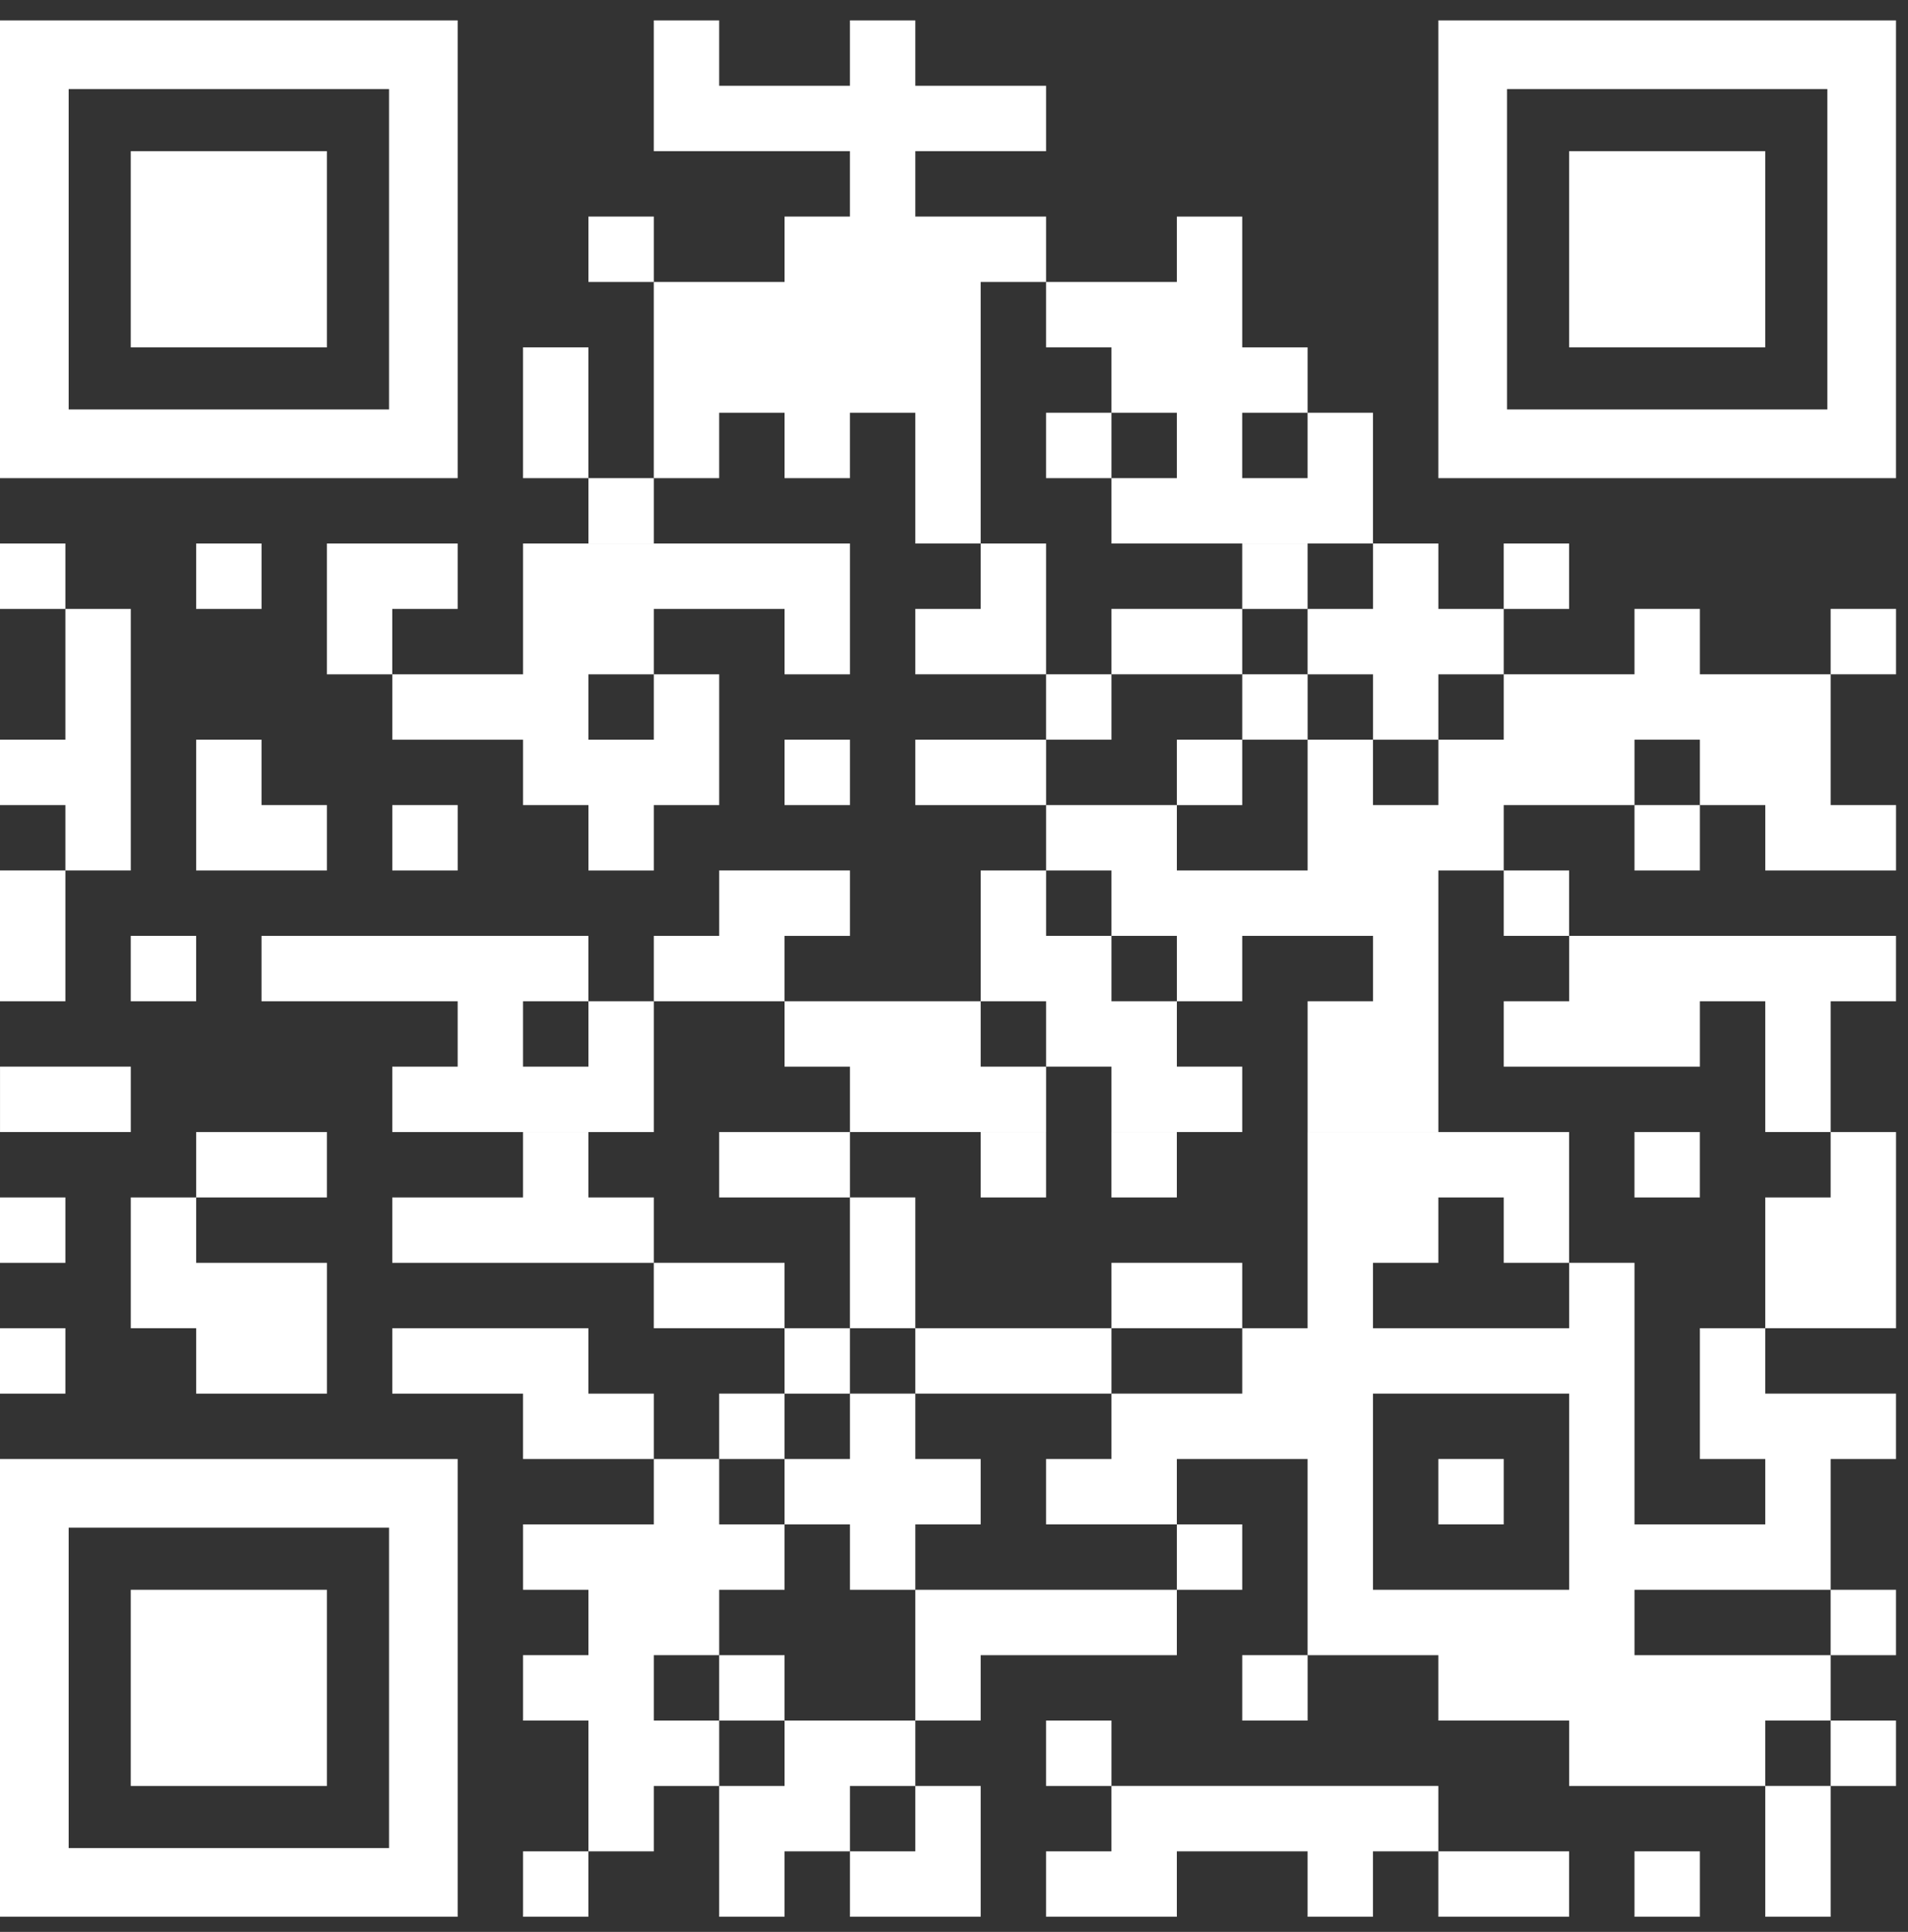 <svg width="81" height="82" viewBox="0 0 81 82" fill="none" xmlns="http://www.w3.org/2000/svg">
<rect x="0" y="0" width="81" height="82" fill="#333333" stroke="none"/>
<path d="M24.98 11.968H27.756V9.192H24.98V11.968ZM55.511 20.295H52.735V17.519H55.511V20.295ZM47.185 11.968H44.409V14.744H47.185V17.519H44.409V20.295H47.185V17.519H49.96V20.295H47.185V23.07H49.96H52.736H55.511H58.287V20.295V17.519H55.511V14.744H52.736V11.968V9.193H49.96V11.968H47.185Z" fill="white"/>
<path d="M24.98 17.519V14.743H22.204V17.519V20.295H24.98V17.519Z" fill="white"/>
<path d="M30.531 17.519H33.307V20.295H36.082V17.519H38.858V20.295V23.07H41.633V20.295V17.519V14.743V11.968H44.409V9.192H41.633H38.858V6.417H41.633H44.409V3.641H41.633H38.858V0.866H36.082V3.641H33.307H30.531V0.866H27.755V3.641V6.417H30.531H33.307H36.082V9.192H33.307V11.968H30.531H27.755V14.743V17.519V20.295H30.531V17.519Z" fill="white"/>
<path d="M27.756 20.295H24.98V23.071H27.756V20.295ZM0 25.846H2.776V23.07H0V25.846ZM11.103 23.07H8.327V25.846H11.103V23.07Z" fill="white"/>
<path d="M19.429 25.846V23.07H16.653H13.878V25.846V28.622H16.653V25.846H19.429Z" fill="white"/>
<path d="M44.409 23.07H41.633V25.846H38.858V28.621H41.633H44.409V25.846V23.07Z" fill="white"/>
<path d="M55.511 23.07H52.735V25.846H55.511V23.07ZM66.613 23.07H63.837V25.846H66.613V23.07Z" fill="white"/>
<path d="M52.736 28.621V25.845H49.96H47.185V28.621H49.96H52.736Z" fill="white"/>
<path d="M58.287 28.622V31.398H61.063V28.622H63.838V25.846H61.063V23.07H58.287V25.846H55.511V28.622H58.287Z" fill="white"/>
<path d="M77.716 28.621H80.492V25.845H77.716V28.621Z" fill="white"/>
<path d="M16.654 28.622V31.398H19.43H22.205V34.172H24.981V36.949H27.756V34.172H30.532V31.398V28.622H27.756V31.398H24.981V28.622H27.756V25.846H30.532H33.307V28.622H36.083V25.846V23.07H33.307H30.532H27.756H24.981H22.205V25.846V28.622H19.43H16.654Z" fill="white"/>
<path d="M47.185 28.621H44.409V31.397H47.185V28.621ZM52.736 31.397H55.512V28.621H52.736V31.397Z" fill="white"/>
<path d="M72.165 28.621V25.845H69.389V28.621H66.614H63.838V31.397H61.063V34.172H58.287V31.397H55.512V34.172V36.948H52.736H49.961V34.172H47.185H44.41V36.948H41.634V39.723V42.499H44.41V45.274H47.185V48.05H49.961H52.736V45.274H49.961V42.499H47.185V39.723H44.41V36.948H47.185V39.723H49.961V42.499H52.736V39.723H55.512H58.287V42.499H55.512V45.274V48.05H58.287H61.063V45.274V42.499V39.723V36.948H63.838V39.723H66.614V36.948H63.838V34.172H66.614H69.389V31.397H72.165V34.172H74.941V36.948H77.716H80.492V34.172H77.716V31.397V28.621H74.941H72.165Z" fill="white"/>
<path d="M33.307 34.172H36.083V31.396H33.307V34.172Z" fill="white"/>
<path d="M41.634 31.397H38.858V34.173H41.634H44.41V31.397H41.634Z" fill="white"/>
<path d="M52.736 31.397H49.96V34.173H52.736V31.397Z" fill="white"/>
<path d="M13.878 36.948V34.172H11.102V31.397H8.327V34.172V36.948H11.102H13.878Z" fill="white"/>
<path d="M16.654 36.948H19.43V34.172H16.654V36.948ZM69.389 36.948H72.165V34.172H69.389V36.948Z" fill="white"/>
<path d="M36.083 39.724V36.947H33.306H30.532V39.724H27.756V42.499H30.532H33.306V39.724H36.083Z" fill="white"/>
<path d="M2.776 39.724V36.947H5.552V34.172V31.396V28.622V25.846H2.776V28.622V31.396H0V34.172H2.776V36.947H0V39.724V42.499H2.776V39.724Z" fill="white"/>
<path d="M8.327 39.723H5.551V42.499H8.327V39.723Z" fill="white"/>
<path d="M24.98 45.275H22.204V42.499H24.98V39.724H22.204H19.429H16.653H13.878H11.102V42.499H13.878H16.653H19.429V45.275H16.653V48.051H19.429H22.204H24.98H27.756V45.275V42.499H24.98V45.275Z" fill="white"/>
<path d="M41.634 42.499H38.858H36.083H33.307V45.275H36.083V48.05H38.858H41.634H44.41V45.275H41.634V42.499Z" fill="white"/>
<path d="M63.838 42.499V45.275H66.614H69.389H72.165V42.499H74.94V45.275V48.05H77.716V45.275V42.499H80.491V39.723H77.716H74.94H72.165H69.389H66.614V42.499H63.838Z" fill="white"/>
<path d="M5.552 48.05V45.274H2.776H0.001V48.05H2.776H5.552Z" fill="white"/>
<path d="M13.878 50.826V48.05H11.102H8.327V50.826H11.102H13.878Z" fill="white"/>
<path d="M33.307 48.05H30.531V50.826H33.307H36.083V48.05H33.307Z" fill="white"/>
<path d="M44.409 48.05H41.633V50.826H44.409V48.05ZM49.96 48.05H47.184V50.826H49.96V48.05ZM72.164 48.05H69.388V50.826H72.164V48.05Z" fill="white"/>
<path d="M77.716 50.826H74.94V53.602V56.377H77.716H80.492V53.602V50.826V48.05H77.716V50.826Z" fill="white"/>
<path d="M2.776 50.826H0V53.602H2.776V50.826Z" fill="white"/>
<path d="M5.552 50.826V53.602V56.377H8.328V59.153H11.103H13.879V56.377V53.602H11.103H8.328V50.826H5.552Z" fill="white"/>
<path d="M24.98 50.826V48.05H22.204V50.826H19.429H16.653V53.602H19.429H22.204H24.98H27.756V50.826H24.98Z" fill="white"/>
<path d="M30.531 53.601H27.755V56.377H30.531H33.307V53.601H30.531Z" fill="white"/>
<path d="M38.858 53.601V50.825H36.082V53.601V56.377H38.858V53.601Z" fill="white"/>
<path d="M52.736 56.377V53.601H49.96H47.185V56.377H49.96H52.736Z" fill="white"/>
<path d="M2.776 56.377H0V59.153H2.776V56.377ZM36.082 56.377H33.306V59.153H36.082V56.377Z" fill="white"/>
<path d="M41.634 59.152H44.41H47.185V56.376H44.41H41.634H38.858V59.152H41.634Z" fill="white"/>
<path d="M63.838 67.479H61.062H58.287V64.703V61.928V59.152H61.062H63.838H66.614V61.928V64.703V67.479H63.838ZM72.165 59.152V61.928H74.94V64.703H72.165H69.389V61.928V59.152V56.377V53.601H66.614V56.377H63.838H61.062H58.287V53.601H61.062V50.826H63.838V53.601H66.614V50.826V48.05H63.838H61.062H58.287H55.511V50.826V53.601V56.377H52.736V59.152H49.96H47.185V61.928H44.409V64.703H47.185H49.96V61.928H52.736H55.511V64.703V67.479V70.255H58.287H61.062V73.03H63.838H66.614V75.806H69.389H72.165H74.94V73.03H77.716V70.255H74.94H72.165H69.389V67.479H72.165H74.94H77.716V64.703V61.928H80.491V59.152H77.716H74.94V56.377H72.165V59.152Z" fill="white"/>
<path d="M24.98 59.153V56.377H22.204H19.429H16.653V59.153H19.429H22.204V61.928H24.98H27.756V59.153H24.98Z" fill="white"/>
<path d="M33.307 59.152H30.531V61.928H33.307V59.152Z" fill="white"/>
<path d="M36.083 61.928H33.306V64.704H36.083V67.479H38.858V64.704H41.633V61.928H38.858V59.152H36.083V61.928Z" fill="white"/>
<path d="M61.062 64.703H63.838V61.927H61.062V64.703ZM52.736 64.703H49.96V67.479H52.736V64.703Z" fill="white"/>
<path d="M44.409 67.479H41.633H38.858V70.255V73.03H41.633V70.255H44.409H47.185H49.96V67.479H47.185H44.409Z" fill="white"/>
<path d="M80.491 67.479H77.715V70.255H80.491V67.479ZM33.307 70.255H30.531V73.031H33.307V70.255ZM52.736 73.03H55.512V70.254H52.736V73.03Z" fill="white"/>
<path d="M27.756 73.03V70.254H30.532V67.479H33.307V64.703H30.532V61.928H27.756V64.703H24.98H22.205V67.479H24.98V70.254H22.205V73.03H24.98V75.806V78.581H22.205V81.357H24.98V78.581H27.756V75.806H30.532V73.03H27.756Z" fill="white"/>
<path d="M33.307 73.03V75.806H30.531V78.581V81.357H33.307V78.581H36.083V81.357H38.858H41.634V78.581V75.806H38.858V78.581H36.083V75.806H38.858V73.03H36.083H33.307Z" fill="white"/>
<path d="M44.409 75.806H47.185V73.03H44.409V75.806ZM80.491 73.03H77.715V75.806H80.491V73.03Z" fill="white"/>
<path d="M74.94 78.581V81.357H77.716V78.581V75.805H74.94V78.581Z" fill="white"/>
<path d="M61.062 78.581V75.805H58.286H55.511H52.735H49.96H47.184V78.581H44.409V81.357H47.184H49.96V78.581H52.735H55.511V81.357H58.286V78.581H61.062V81.357H63.838H66.613V78.581H63.838H61.062Z" fill="white"/>
<path d="M69.389 81.357H72.165V78.581H69.389V81.357ZM16.515 17.38H2.915V3.78H16.515V17.38ZM19.429 0.866H16.515H0V20.295H19.429V0.866ZM77.577 17.38H63.977V3.78H77.577V17.38ZM77.577 0.866H61.062V20.295H80.491V0.866H77.577ZM16.515 78.442H2.915V64.842H16.515V78.442ZM0 61.928V81.357H19.429V61.928H16.515H0Z" fill="white"/>
<path d="M13.878 6.417H5.551V14.744H13.878V6.417ZM74.94 6.417H66.613V14.744H74.94V6.417ZM13.878 67.479H5.551V75.806H13.878V67.479Z" fill="white"/>
</svg>
